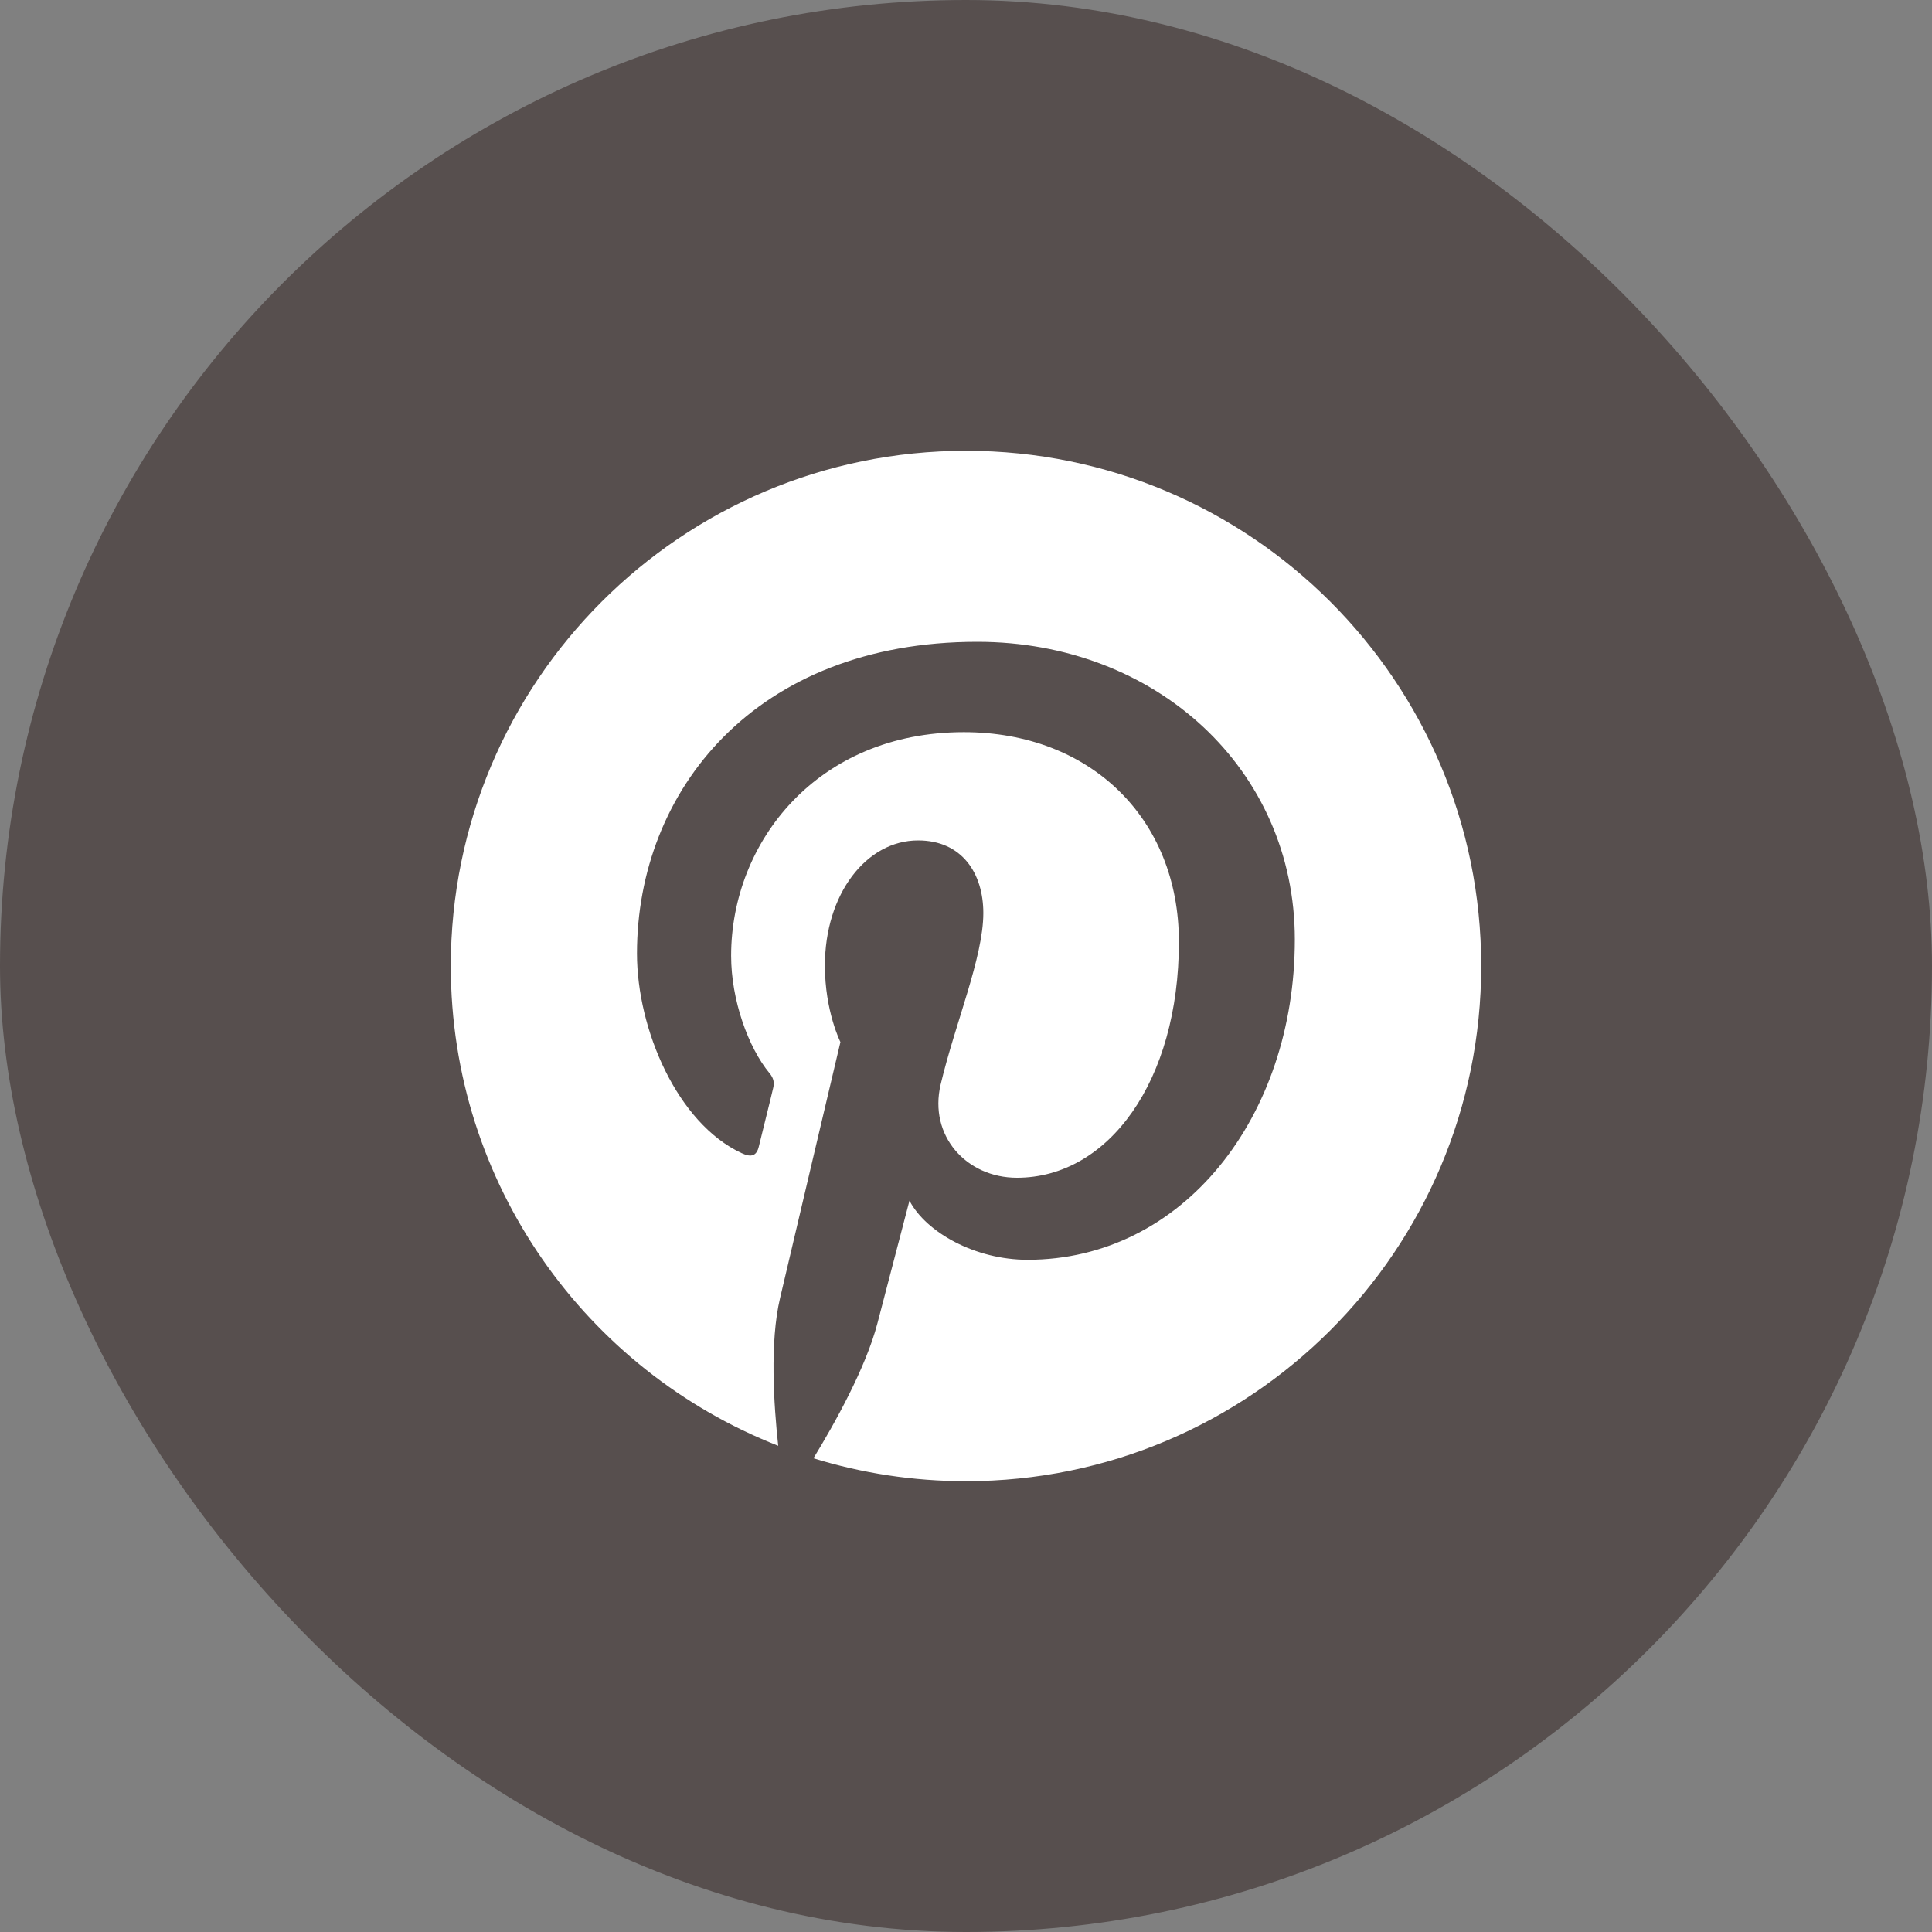 <svg width="30" height="30" viewBox="0 0 30 30" fill="none" xmlns="http://www.w3.org/2000/svg">
<rect x="0" y="0" width="30" height="30" fill="#808080" stroke="none"/>
<rect width="30" height="30" rx="15" fill="#574F4E"/>
<g clip-path="url(#clip0_19041_26625)">
<path d="M15 7C10.581 7 7 10.581 7 15C7 18.391 9.109 21.284 12.084 22.45C12.016 21.816 11.95 20.847 12.113 20.156C12.259 19.531 13.05 16.181 13.05 16.181C13.05 16.181 12.809 15.703 12.809 14.994C12.809 13.881 13.453 13.05 14.256 13.05C14.938 13.05 15.269 13.562 15.269 14.178C15.269 14.866 14.831 15.891 14.606 16.841C14.419 17.637 15.006 18.288 15.791 18.288C17.212 18.288 18.306 16.788 18.306 14.625C18.306 12.709 16.931 11.369 14.966 11.369C12.691 11.369 11.353 13.075 11.353 14.841C11.353 15.528 11.619 16.266 11.95 16.666C12.016 16.744 12.025 16.816 12.006 16.894C11.947 17.147 11.809 17.691 11.784 17.8C11.75 17.947 11.669 17.978 11.516 17.906C10.516 17.441 9.891 15.981 9.891 14.806C9.891 12.281 11.725 9.966 15.175 9.966C17.95 9.966 20.106 11.944 20.106 14.588C20.106 17.344 18.369 19.562 15.956 19.562C15.147 19.562 14.384 19.141 14.122 18.644C14.122 18.644 13.722 20.172 13.625 20.547C13.444 21.241 12.956 22.113 12.631 22.644C13.381 22.875 14.175 23 15 23C19.419 23 23 19.419 23 15C23 10.581 19.419 7 15 7Z" fill="white"/>
</g>
<defs>
<clipPath id="clip0_19041_26625">
<rect width="16" height="16" fill="white" transform="translate(7 7)"/>
</clipPath>
</defs>
</svg>
